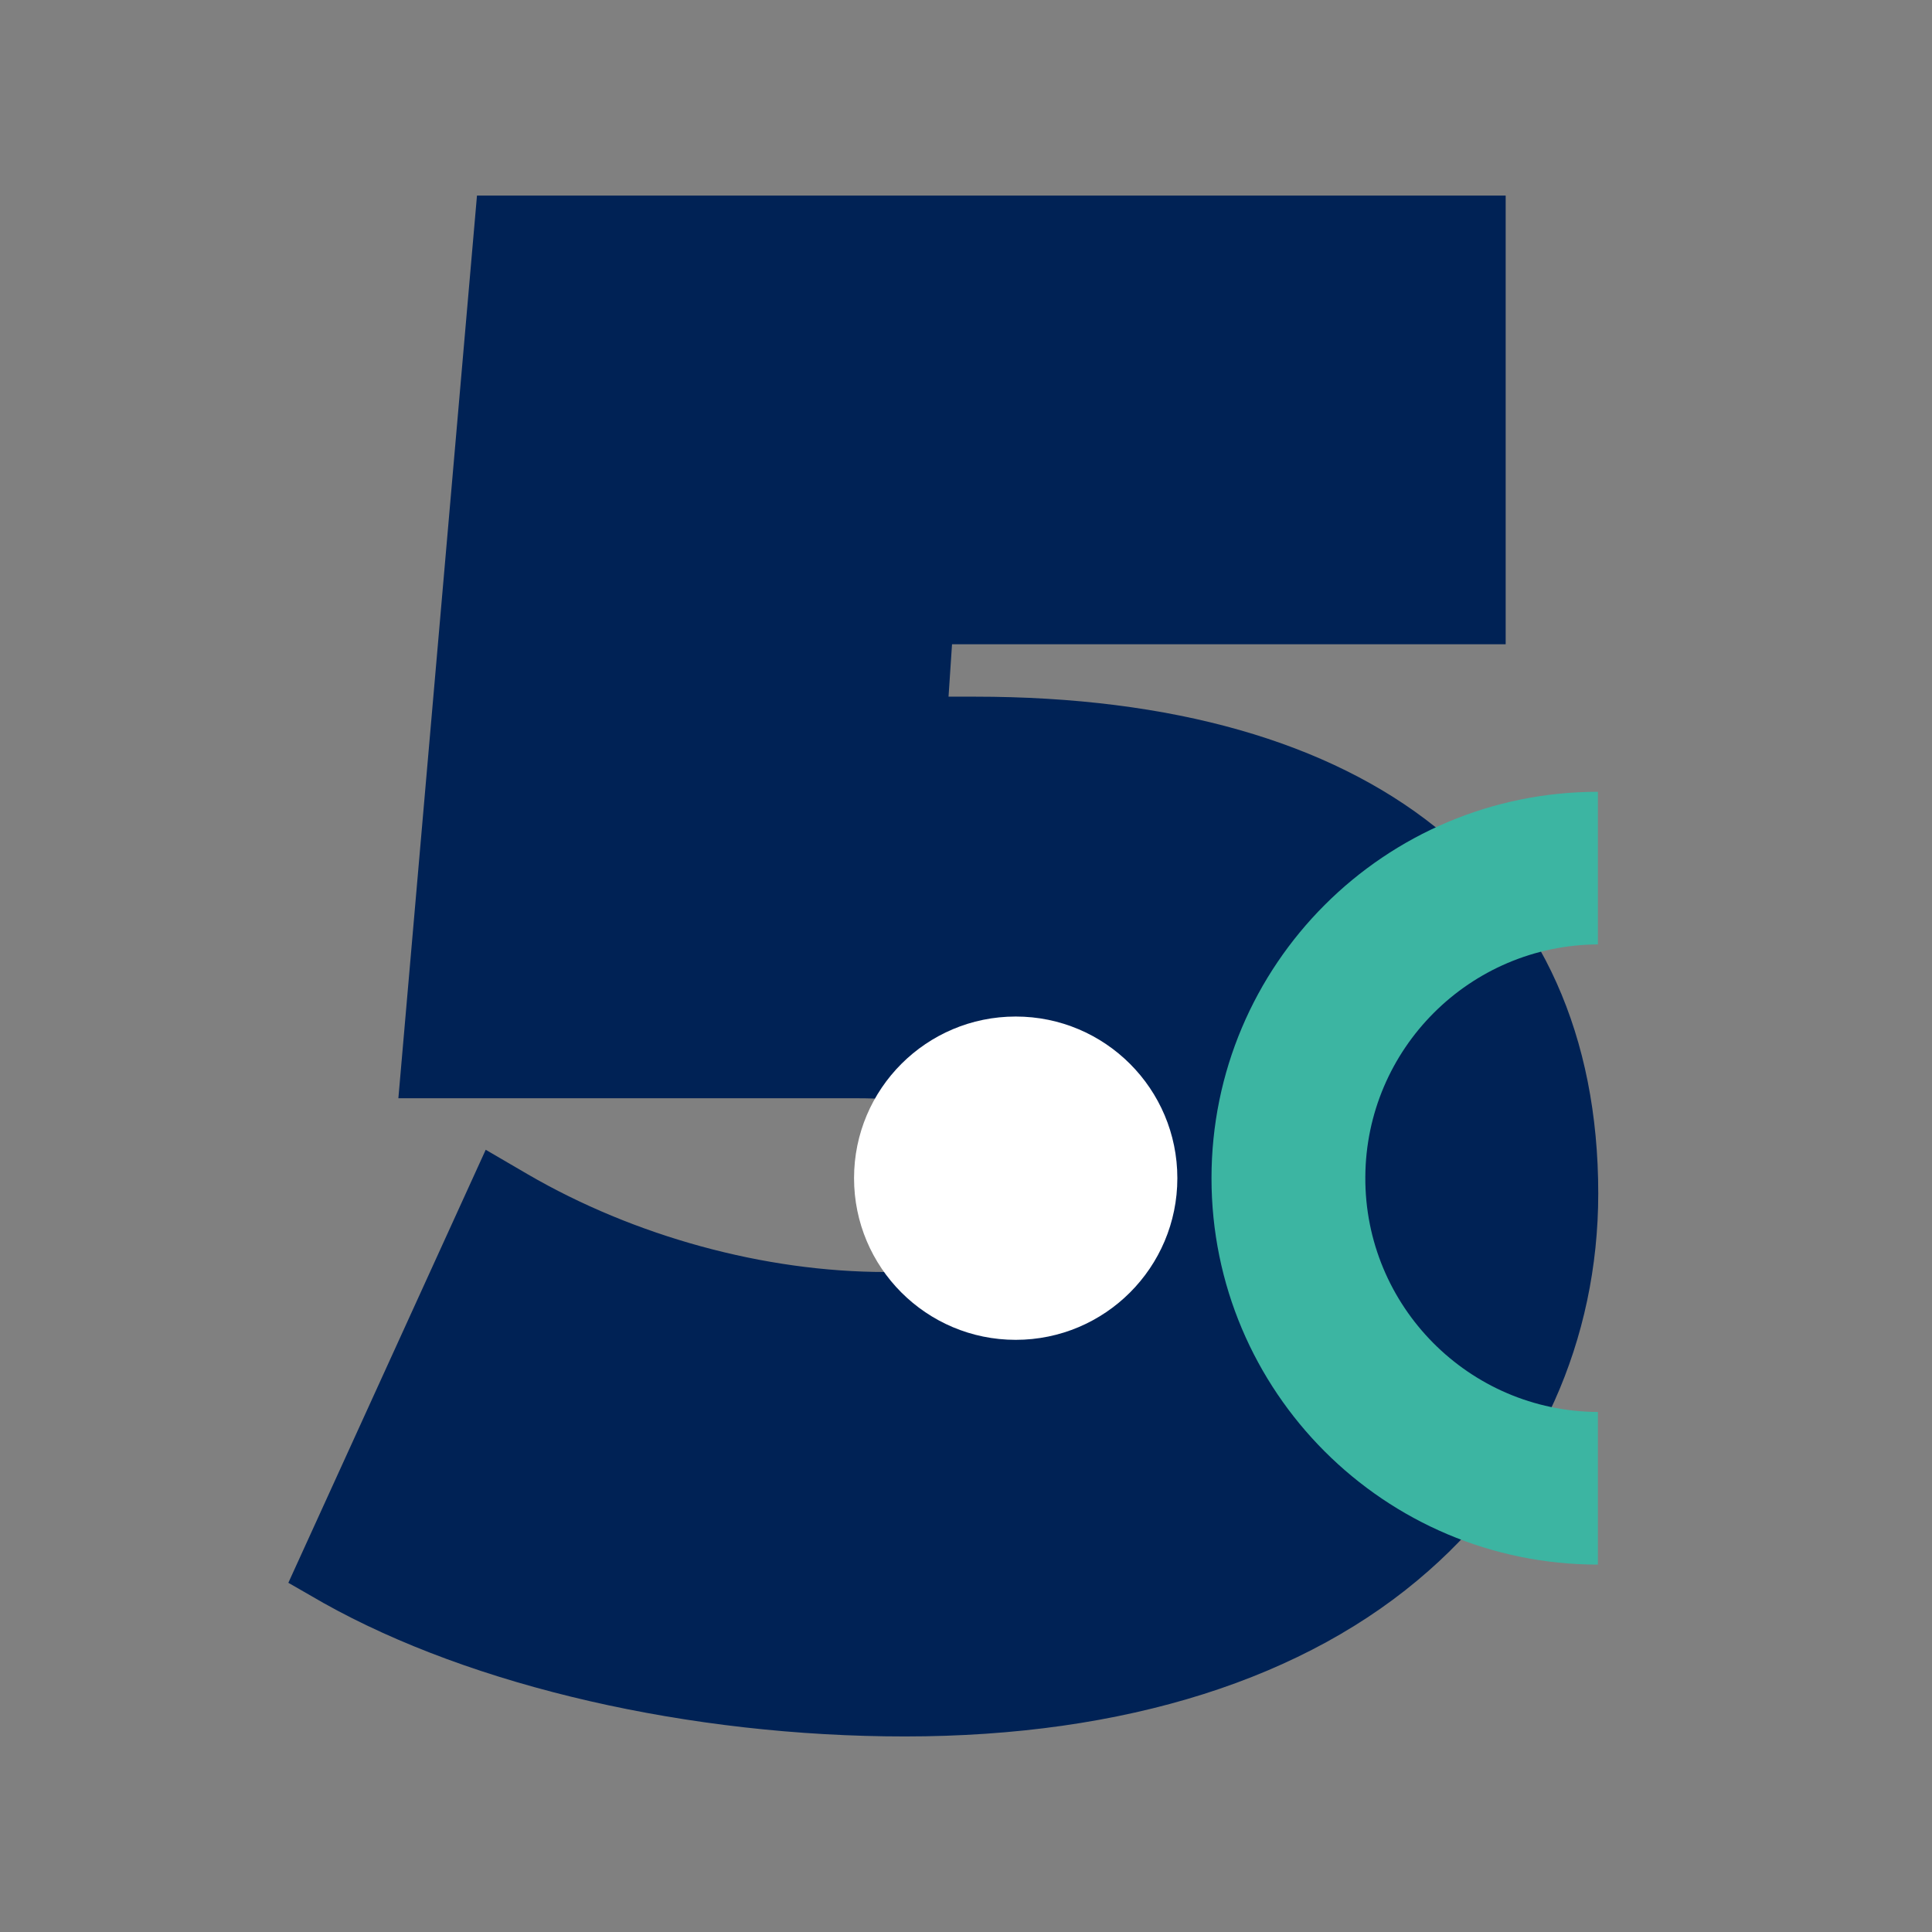 <svg xmlns="http://www.w3.org/2000/svg" xmlns:xlink="http://www.w3.org/1999/xlink" width="500" viewBox="0 0 375 375" height="500" preserveAspectRatio="xMidYMid meet"><rect x="0" y="0" width="375" height="375" fill="#808080" stroke="none"/><defs><clipPath id="8dd1cffff1"><path d="M 55.969 37.5 L 310.219 37.5 L 310.219 337.5 L 55.969 337.5 Z M 55.969 37.5 " clip-rule="nonzero"></path></clipPath><clipPath id="2af0f72f5f"><path d="M 235 153.688 L 310.152 153.688 L 310.152 303.688 L 235 303.688 Z M 235 153.688 " clip-rule="nonzero"></path></clipPath></defs><g clip-path="url(#8dd1cffff1)"><path fill="#002255" d="M 189.195 135.223 L 184.109 135.223 L 184.789 125.055 L 292.25 125.055 L 292.25 37.957 L 92.582 37.957 L 77.324 213.172 L 166.484 213.172 C 199.703 213.172 199.703 230.285 199.703 233.676 C 199.703 243.336 184.789 246.895 171.906 246.895 C 148.348 246.895 123.09 239.945 102.41 227.914 L 94.277 223.168 L 55.969 307.219 L 62.75 311.117 C 91.734 327.383 133.938 337.043 175.637 337.043 C 218.352 337.043 253.605 325.859 277.336 304.848 C 298.523 286.207 310.219 260.109 310.219 231.641 C 310.219 170.469 266.148 135.223 189.195 135.223 Z M 189.195 135.223 " fill-opacity="1" fill-rule="nonzero"></path></g><path fill="#ffffff" d="M 197.145 260.062 C 179.816 260.062 165.77 246.012 165.77 228.684 C 165.77 211.355 179.82 197.309 197.148 197.309 C 214.477 197.309 228.523 211.355 228.523 228.684 C 228.523 246.016 214.473 260.062 197.145 260.062 " fill-opacity="1" fill-rule="nonzero"></path><g clip-path="url(#2af0f72f5f)"><path fill="#3cb5a2" d="M 235.152 228.688 C 235.152 270.109 268.727 303.688 310.152 303.688 L 310.152 274.066 C 285.09 273.934 264.875 253.512 265.008 228.453 C 265.141 203.574 285.273 183.438 310.152 183.309 L 310.152 153.688 C 268.727 153.688 235.152 187.266 235.152 228.688 " fill-opacity="1" fill-rule="nonzero"></path></g></svg>